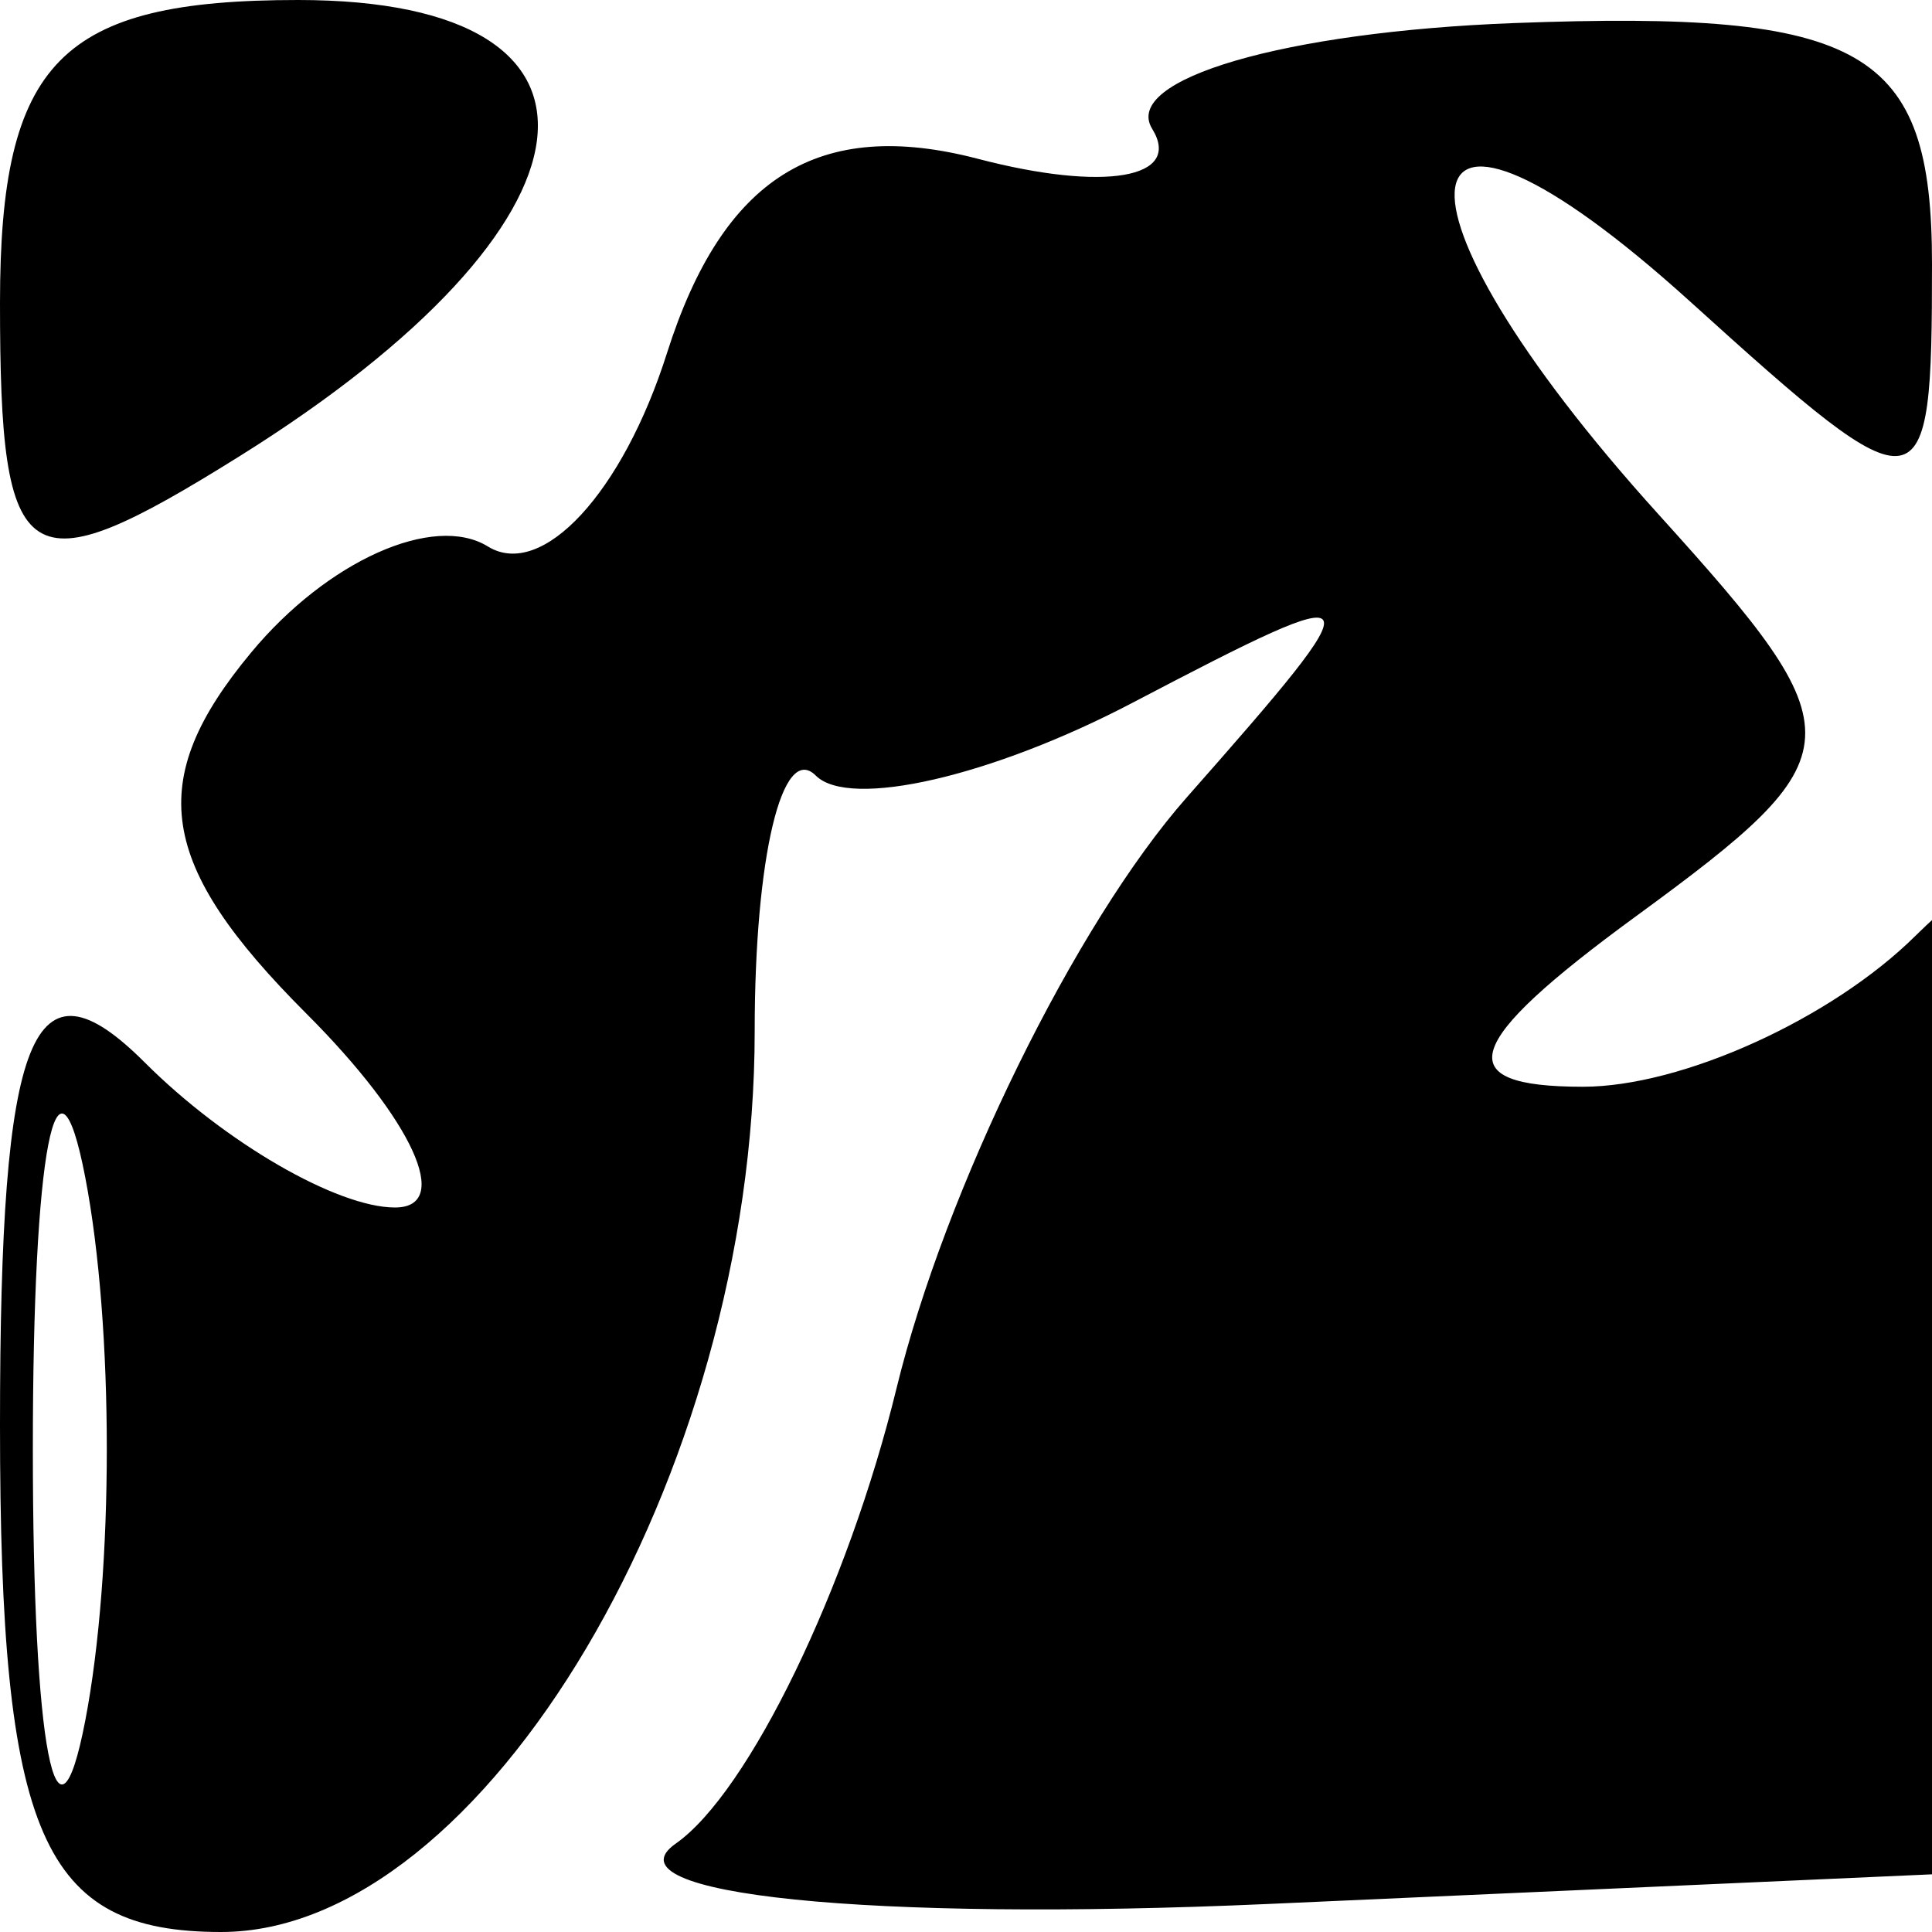 <svg xmlns="http://www.w3.org/2000/svg" width="16" height="16" viewBox="0 0 16 16" version="1.1">
	<path d="M 0 2.508 C 0 4.758, 0.204 4.889, 1.981 3.780 C 5.067 1.853, 5.306 0, 2.469 0 C 0.500 0, 0 0.508, 0 2.508 M 9.542 1.067 C 9.795 1.478, 9.146 1.589, 8.098 1.315 C 6.780 0.971, 5.987 1.466, 5.524 2.923 C 5.157 4.081, 4.489 4.802, 4.041 4.526 C 3.593 4.249, 2.710 4.644, 2.079 5.405 C 1.197 6.467, 1.304 7.161, 2.537 8.394 C 3.420 9.277, 3.751 10, 3.271 10 C 2.792 10, 1.860 9.460, 1.200 8.800 C 0.267 7.867, 0 8.533, 0 11.800 C 0 15.204, 0.347 16, 1.831 16 C 4.007 16, 6.250 12.213, 6.250 8.541 C 6.250 7.097, 6.478 6.145, 6.756 6.423 C 7.035 6.702, 8.216 6.430, 9.381 5.819 C 11.401 4.761, 11.421 4.798, 9.828 6.604 C 8.908 7.647, 7.826 9.850, 7.424 11.500 C 7.021 13.150, 6.199 14.846, 5.596 15.268 C 4.993 15.690, 7.200 15.915, 10.500 15.768 L 16.500 15.500 16.813 11 C 17.065 7.381, 16.879 6.745, 15.863 7.750 C 15.168 8.438, 13.929 9, 13.109 9 C 11.994 9, 12.104 8.644, 13.546 7.590 C 15.380 6.249, 15.389 6.088, 13.737 4.262 C 11.344 1.618, 11.545 0.278, 14 2.500 C 15.940 4.256, 16 4.247, 16 2.185 C 16 0.404, 15.442 0.082, 12.540 0.191 C 10.637 0.263, 9.288 0.657, 9.542 1.067 M 0.272 12 C 0.272 14.475, 0.467 15.488, 0.706 14.250 C 0.944 13.012, 0.944 10.988, 0.706 9.750 C 0.467 8.512, 0.272 9.525, 0.272 12" stroke="none" fill="black" fill-rule="evenodd"/>
</svg>